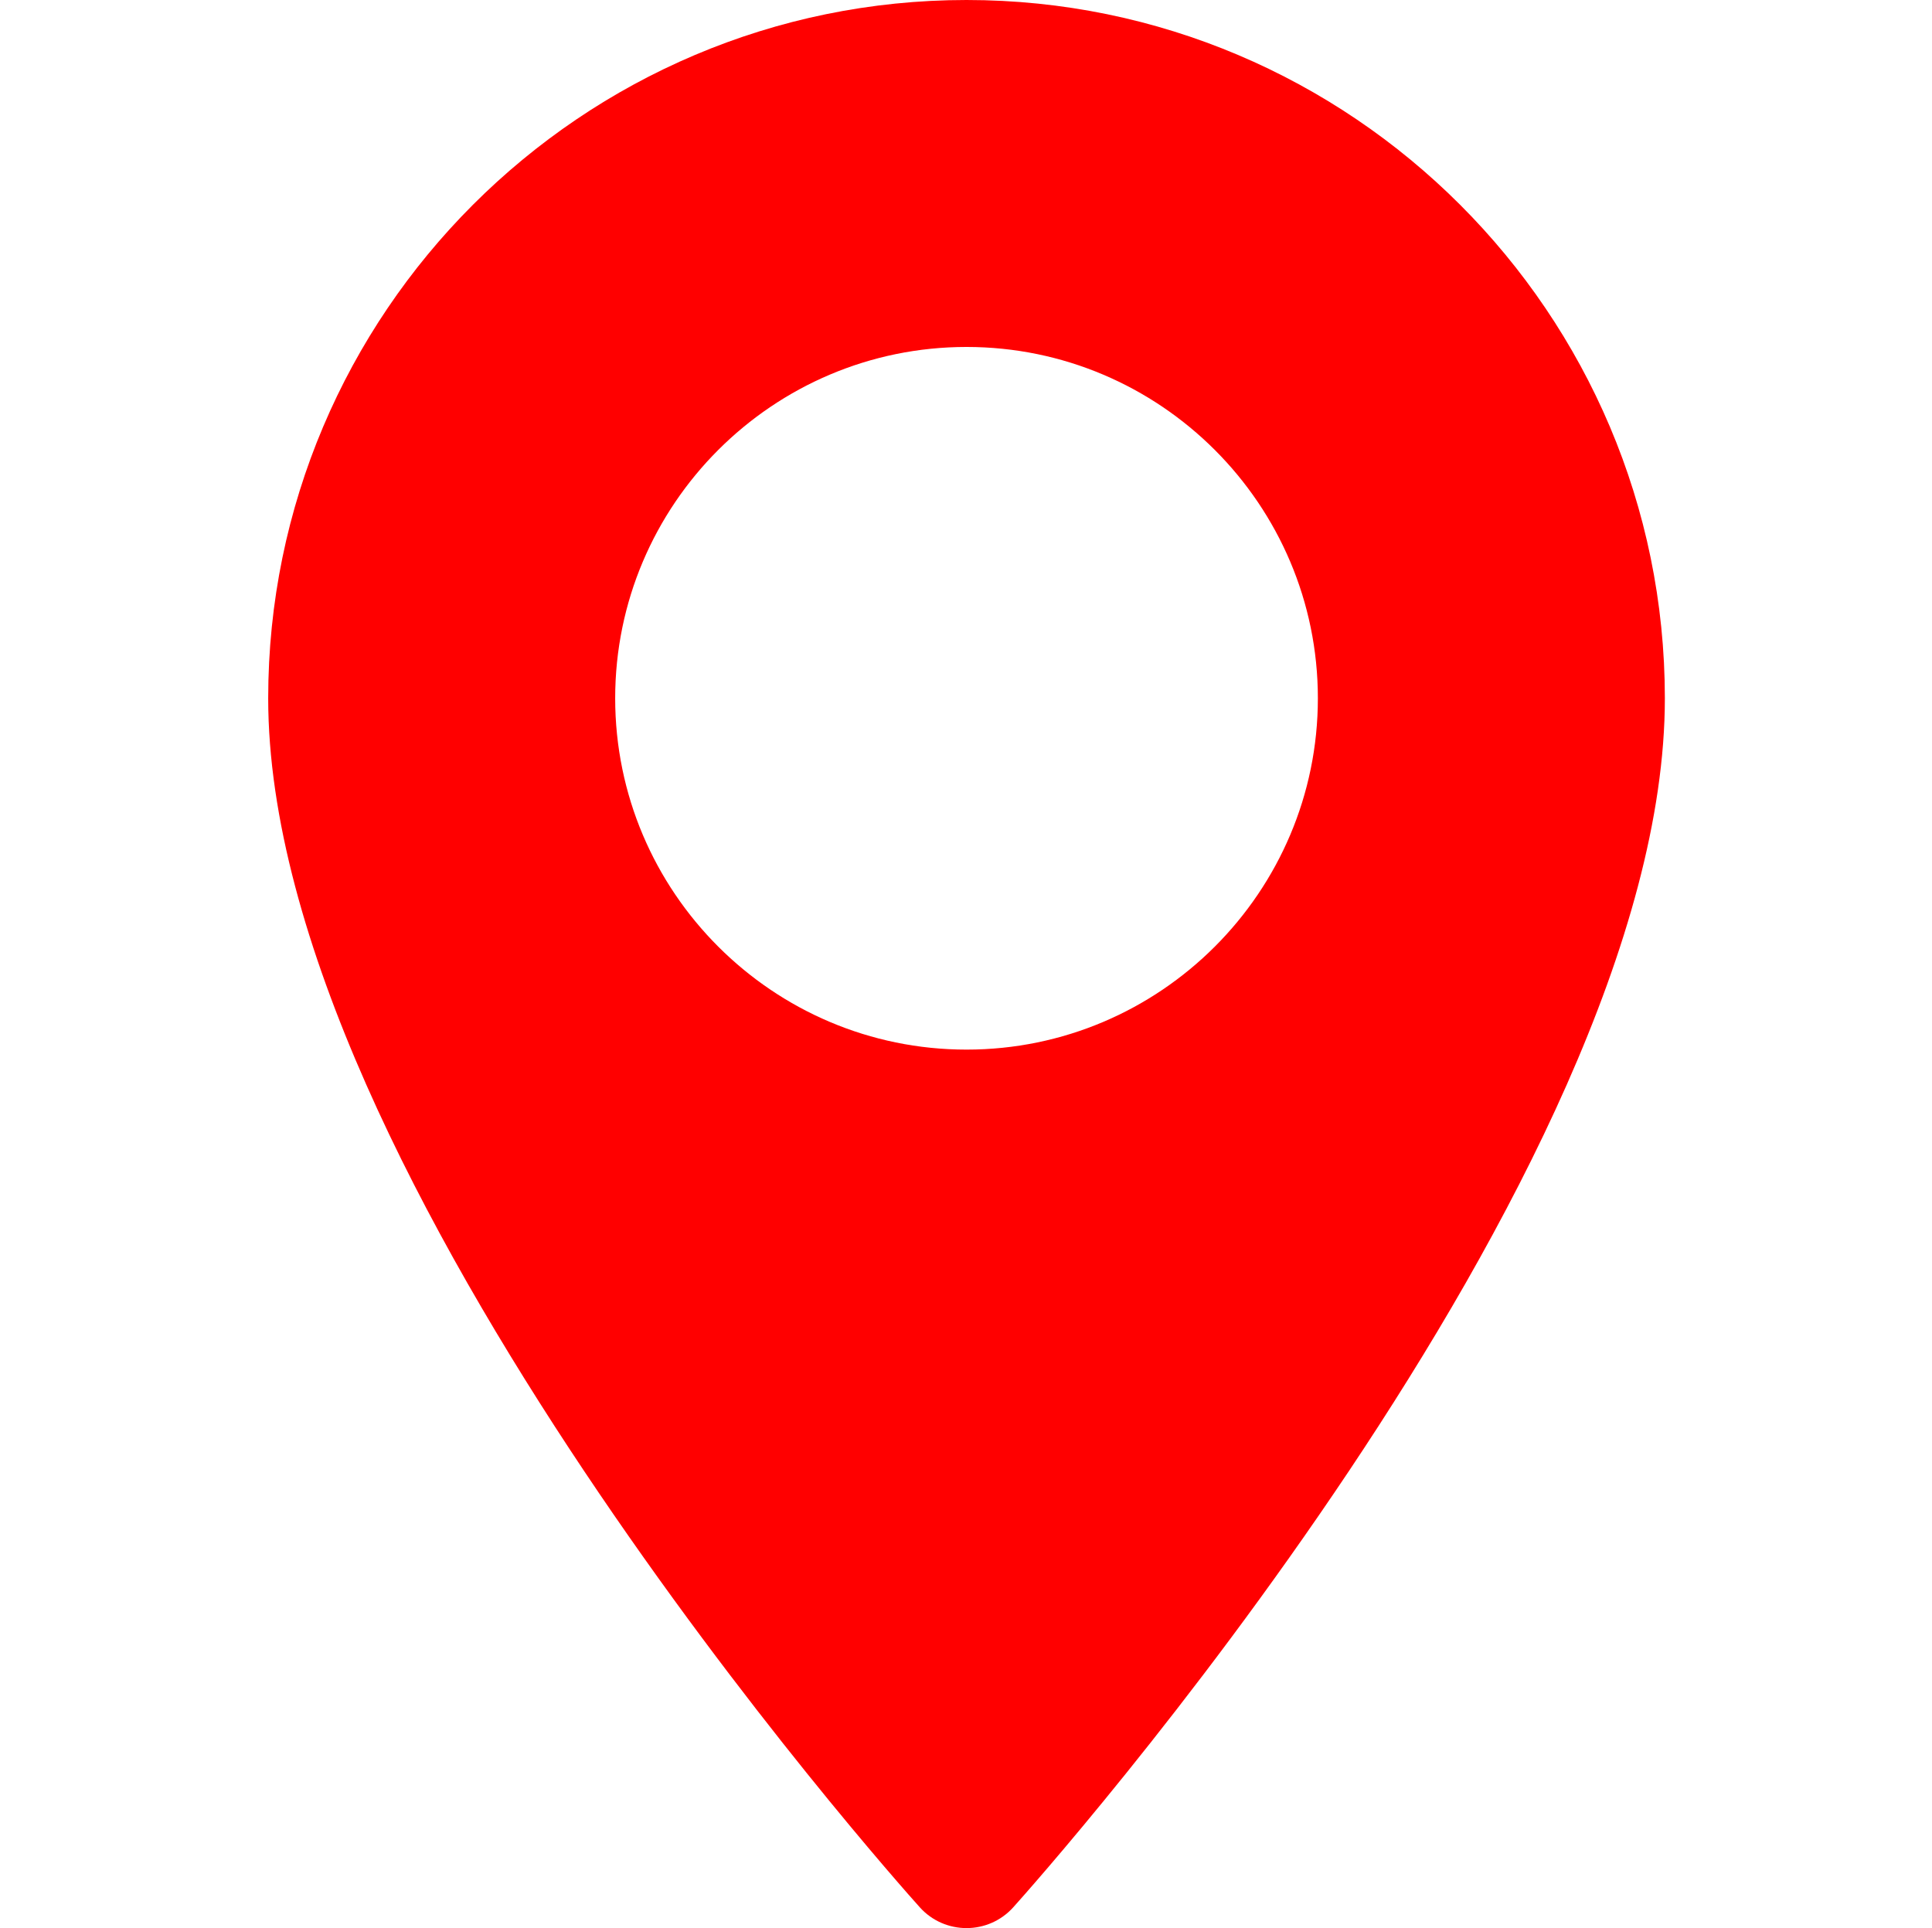 <svg width="513" height="512" viewBox="0 0 513 512" fill="none" xmlns="http://www.w3.org/2000/svg">
<path d="M256.64 0C154.395 0 71.213 83.182 71.213 185.426C71.213 312.314 237.152 498.593 244.217 506.461C250.853 513.852 262.439 513.839 269.063 506.461C276.128 498.593 442.067 312.314 442.067 185.426C442.065 83.182 358.884 0 256.64 0ZM256.64 278.719C205.198 278.719 163.348 236.868 163.348 185.426C163.348 133.984 205.199 92.134 256.64 92.134C308.081 92.134 349.931 133.985 349.931 185.427C349.931 236.869 308.081 278.719 256.64 278.719Z" fill="#ff0000"/>
</svg>
